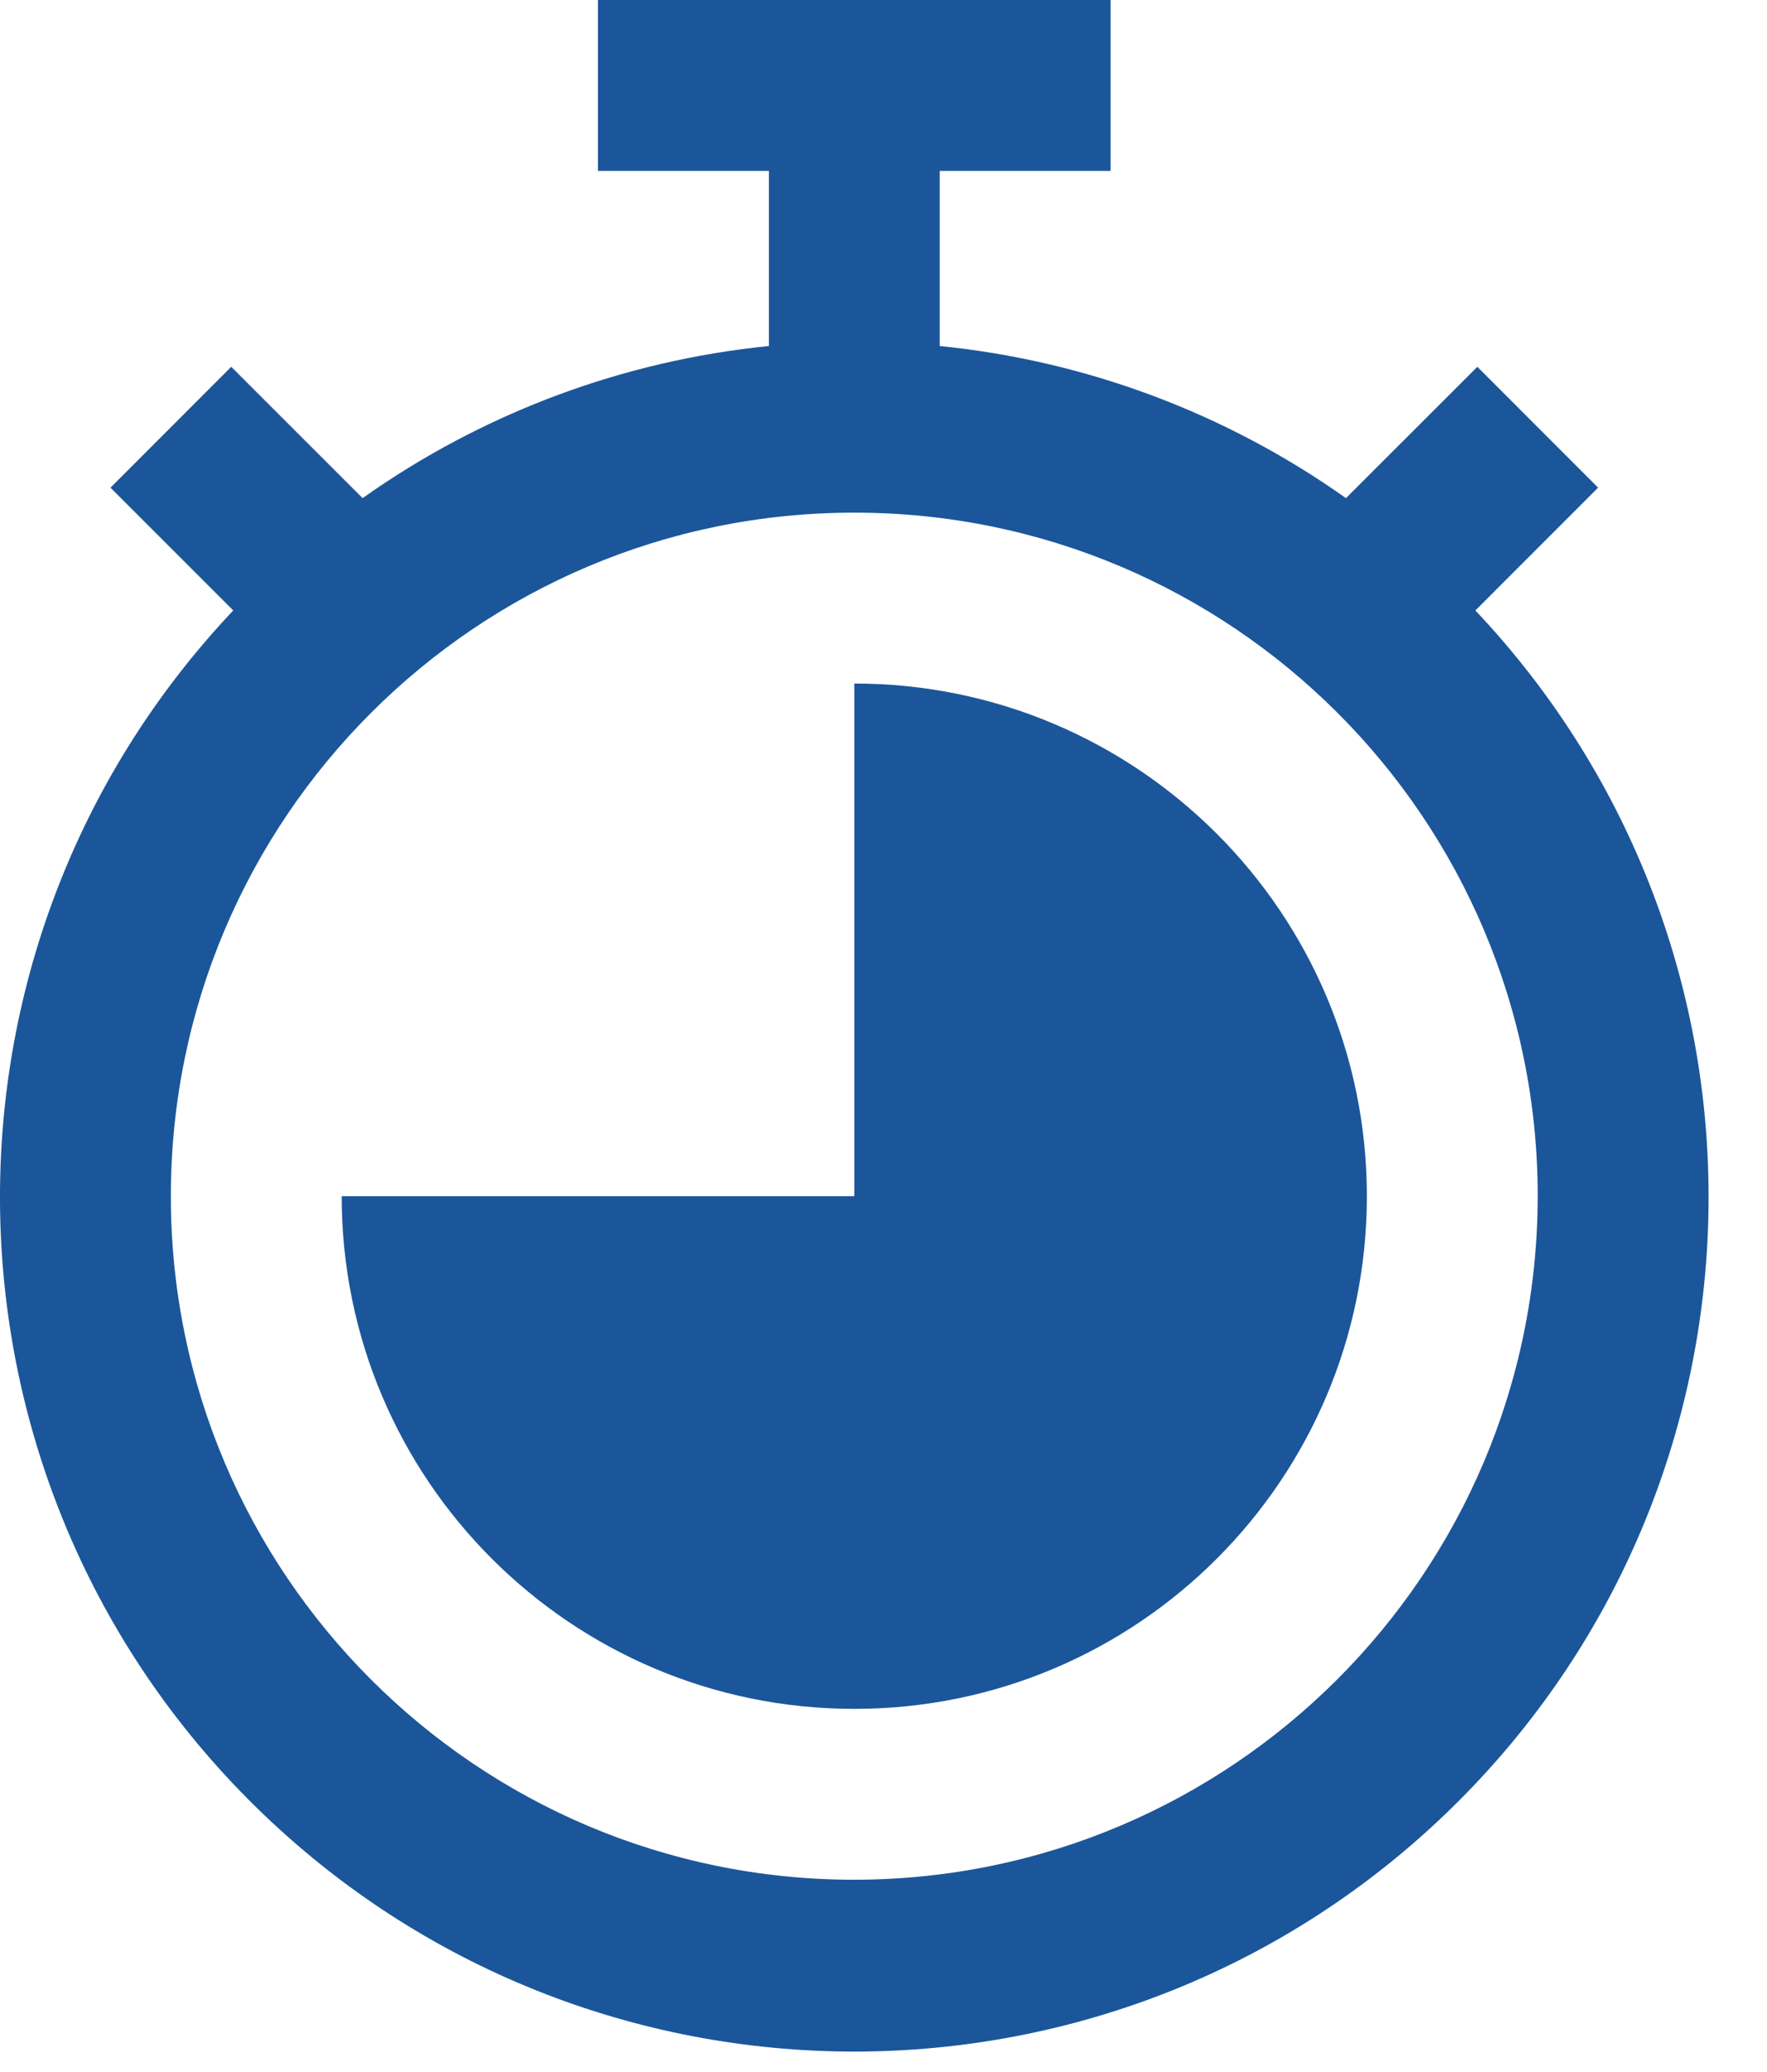 <svg width="29" height="34" viewBox="0 0 29 34" fill="none" xmlns="http://www.w3.org/2000/svg">
<path fill-rule="evenodd" clip-rule="evenodd" d="M26.228 8.002L24.214 10.017C29.459 15.57 29.293 24.302 23.84 29.652C18.387 35.002 9.654 35.002 4.201 29.652C-1.252 24.302 -1.418 15.57 3.828 10.017L1.813 8.002L3.795 6.019L5.951 8.174C7.92 6.779 10.217 5.919 12.619 5.678V2.804H9.814V0H18.227V2.804H15.423V5.678C17.824 5.919 20.122 6.779 22.09 8.174L24.246 6.019L26.228 8.002ZM2.804 19.629C2.804 25.824 7.826 30.845 14.021 30.845C20.212 30.838 25.23 25.821 25.237 19.629C25.237 13.434 20.215 8.412 14.021 8.412C7.826 8.412 2.804 13.434 2.804 19.629Z" fill="#1B569A"/>
<path d="M14.021 11.216V19.629H5.608C5.608 24.275 9.375 28.041 14.021 28.041C18.667 28.041 22.433 24.275 22.433 19.629C22.433 14.983 18.667 11.216 14.021 11.216Z" fill="#1B569A"/>
</svg>
